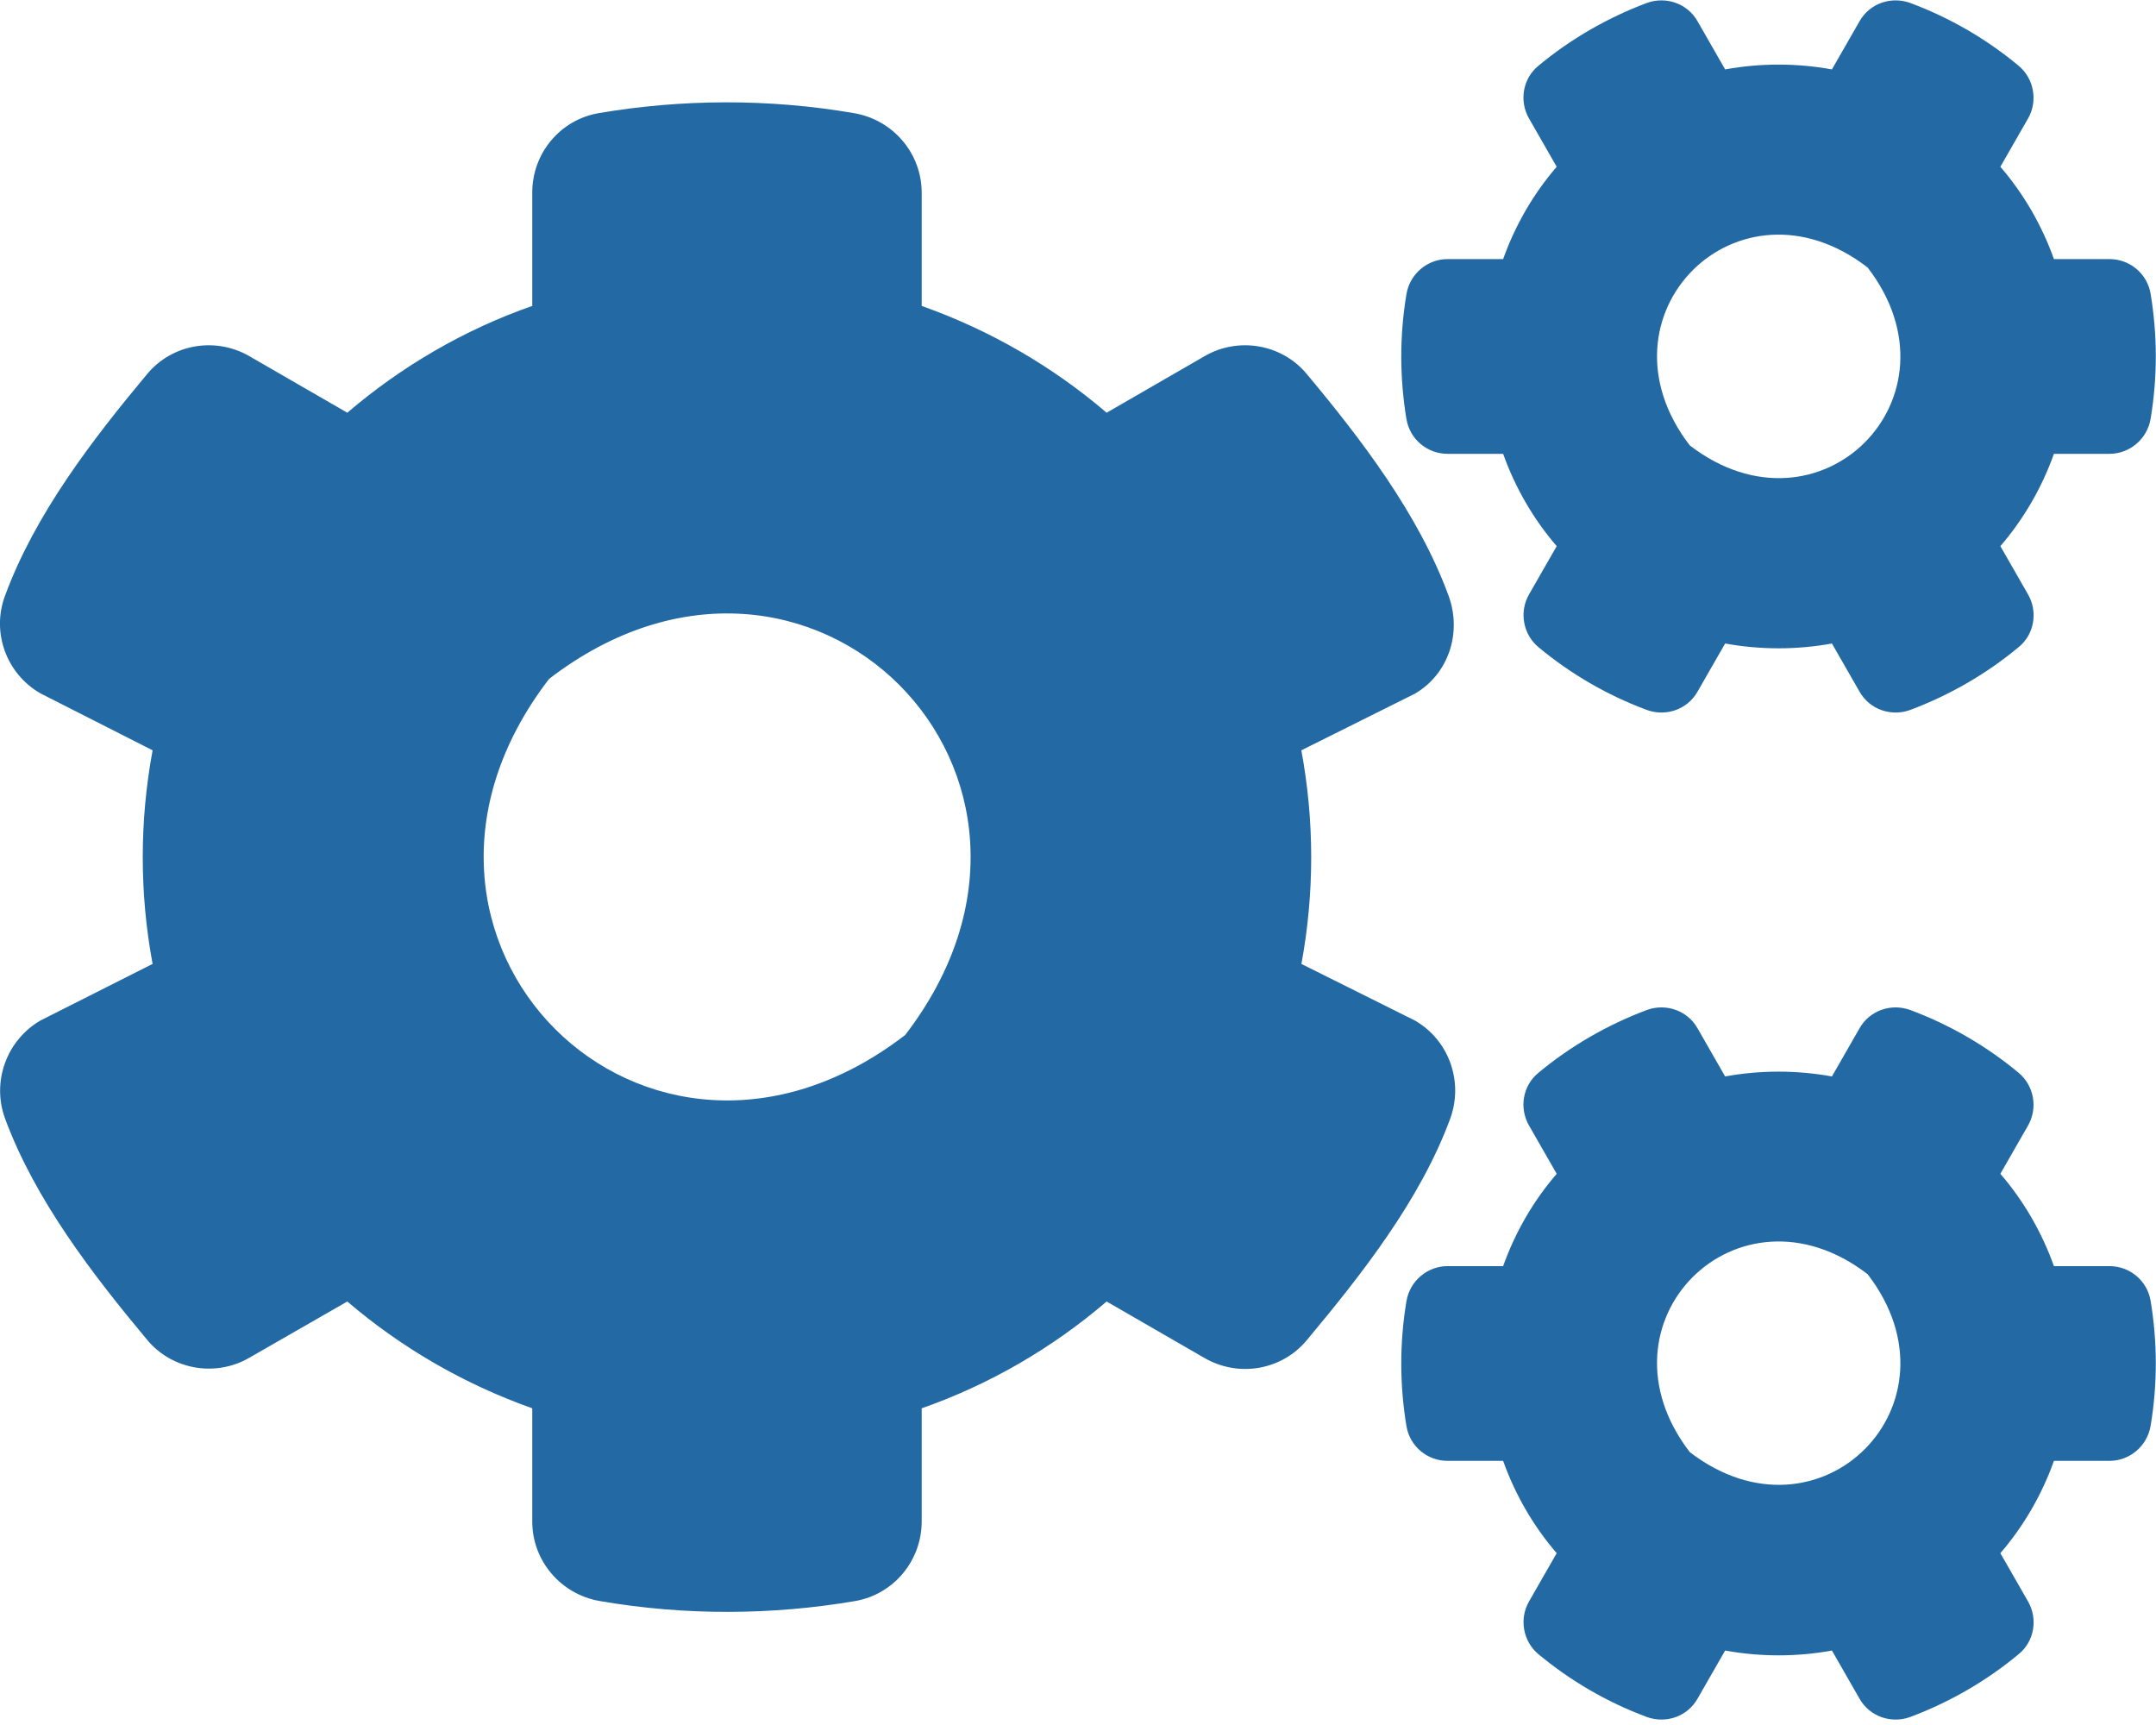 <?xml version="1.0" encoding="UTF-8"?>
<svg xmlns="http://www.w3.org/2000/svg" version="1.1" viewBox="0 0 640 512">
  <defs>
    <style>
      .cls-1 {
        fill: #236aa4;
      }
    </style>
  </defs>
  <!-- Generator: Adobe Illustrator 28.7.1, SVG Export Plug-In . SVG Version: 1.2.0 Build 142)  -->
  <g>
    <g id="Layer_1">
      <path class="cls-1" d="M512.1,191l-8.2,14.3c-3,5.3-9.4,7.5-15.1,5.4-11.8-4.4-22.6-10.7-32.1-18.6-4.6-3.8-5.8-10.5-2.8-15.7l8.2-14.3c-6.9-8-12.3-17.3-15.9-27.4h-16.5c-6,0-11.2-4.3-12.2-10.3-2-12-2.1-24.6,0-37.1,1-6,6.2-10.4,12.2-10.4h16.5c3.6-10.1,9-19.4,15.9-27.4l-8.2-14.3c-3-5.2-1.9-11.9,2.8-15.7,9.5-7.9,20.4-14.2,32.1-18.6,5.7-2.1,12.1.1,15.1,5.4l8.2,14.3c10.5-1.9,21.2-1.9,31.7,0l8.2-14.3c3-5.3,9.4-7.5,15.1-5.4,11.8,4.4,22.6,10.7,32.1,18.6,4.6,3.8,5.8,10.5,2.8,15.7l-8.2,14.3c6.9,8,12.3,17.3,15.9,27.4h16.5c6,0,11.2,4.3,12.2,10.3,2,12,2.1,24.6,0,37.1-1,6-6.2,10.4-12.2,10.4h-16.5c-3.6,10.1-9,19.4-15.9,27.4l8.2,14.3c3,5.2,1.9,11.9-2.8,15.7-9.5,7.9-20.4,14.2-32.1,18.6-5.7,2.1-12.1-.1-15.1-5.4l-8.2-14.3c-10.4,1.9-21.2,1.9-31.7,0ZM501.6,132.2c38.5,29.6,82.4-14.3,52.8-52.8-38.5-29.7-82.4,14.3-52.8,52.8ZM386.3,286.1l33.7,16.8c10.1,5.8,14.5,18.1,10.5,29.1-8.9,24.2-26.4,46.4-42.6,65.8-7.4,8.9-20.2,11.1-30.3,5.3l-29.1-16.8c-16,13.7-34.6,24.6-54.9,31.7v33.6c0,11.6-8.3,21.6-19.7,23.6-24.6,4.2-50.4,4.4-75.9,0-11.5-2-20-11.9-20-23.6v-33.6c-20.3-7.2-38.9-18-54.9-31.7l-29.1,16.7c-10,5.8-22.9,3.6-30.3-5.3-16.2-19.4-33.3-41.6-42.2-65.7-4-10.9.4-23.2,10.5-29.1l33.3-16.8c-3.9-20.9-3.9-42.4,0-63.4l-33.3-16.9c-10.1-5.8-14.6-18.1-10.5-29,8.9-24.2,26-46.4,42.2-65.8,7.4-8.9,20.2-11.1,30.3-5.3l29.1,16.8c16-13.7,34.6-24.6,54.9-31.7v-33.7c0-11.5,8.2-21.5,19.6-23.5,24.6-4.2,50.5-4.4,76,0,11.5,2,20,11.9,20,23.6v33.6c20.3,7.2,38.9,18,54.9,31.7l29.1-16.8c10-5.8,22.9-3.6,30.3,5.3,16.2,19.4,33.2,41.6,42.1,65.8,4,10.9.1,23.2-10,29.1l-33.7,16.8c3.9,21,3.9,42.5,0,63.5ZM268.7,307.2c59.2-77-28.7-164.9-105.7-105.7-59.2,77,28.7,164.9,105.7,105.7ZM512.1,489.9l-8.2,14.3c-3,5.3-9.4,7.5-15.1,5.4-11.8-4.4-22.6-10.7-32.1-18.6-4.6-3.8-5.8-10.5-2.8-15.7l8.2-14.3c-6.9-8-12.3-17.3-15.9-27.4h-16.5c-6,0-11.2-4.3-12.2-10.3-2-12-2.1-24.6,0-37.1,1-6,6.2-10.4,12.2-10.4h16.5c3.6-10.1,9-19.4,15.9-27.4l-8.2-14.3c-3-5.2-1.9-11.9,2.8-15.7,9.5-7.9,20.4-14.2,32.1-18.6,5.7-2.1,12.1.1,15.1,5.4l8.2,14.3c10.5-1.9,21.2-1.9,31.7,0l8.2-14.3c3-5.3,9.4-7.5,15.1-5.4,11.8,4.4,22.6,10.7,32.1,18.6,4.6,3.8,5.8,10.5,2.8,15.7l-8.2,14.3c6.9,8,12.3,17.3,15.9,27.4h16.5c6,0,11.2,4.3,12.2,10.3,2,12,2.1,24.6,0,37.1-1,6-6.2,10.4-12.2,10.4h-16.5c-3.6,10.1-9,19.4-15.9,27.4l8.2,14.3c3,5.2,1.9,11.9-2.8,15.7-9.5,7.9-20.4,14.2-32.1,18.6-5.7,2.1-12.1-.1-15.1-5.4l-8.2-14.3c-10.4,1.9-21.2,1.9-31.7,0ZM501.6,431c38.5,29.6,82.4-14.3,52.8-52.8-38.5-29.6-82.4,14.3-52.8,52.8h0Z"/>
    </g>
  </g>
</svg>